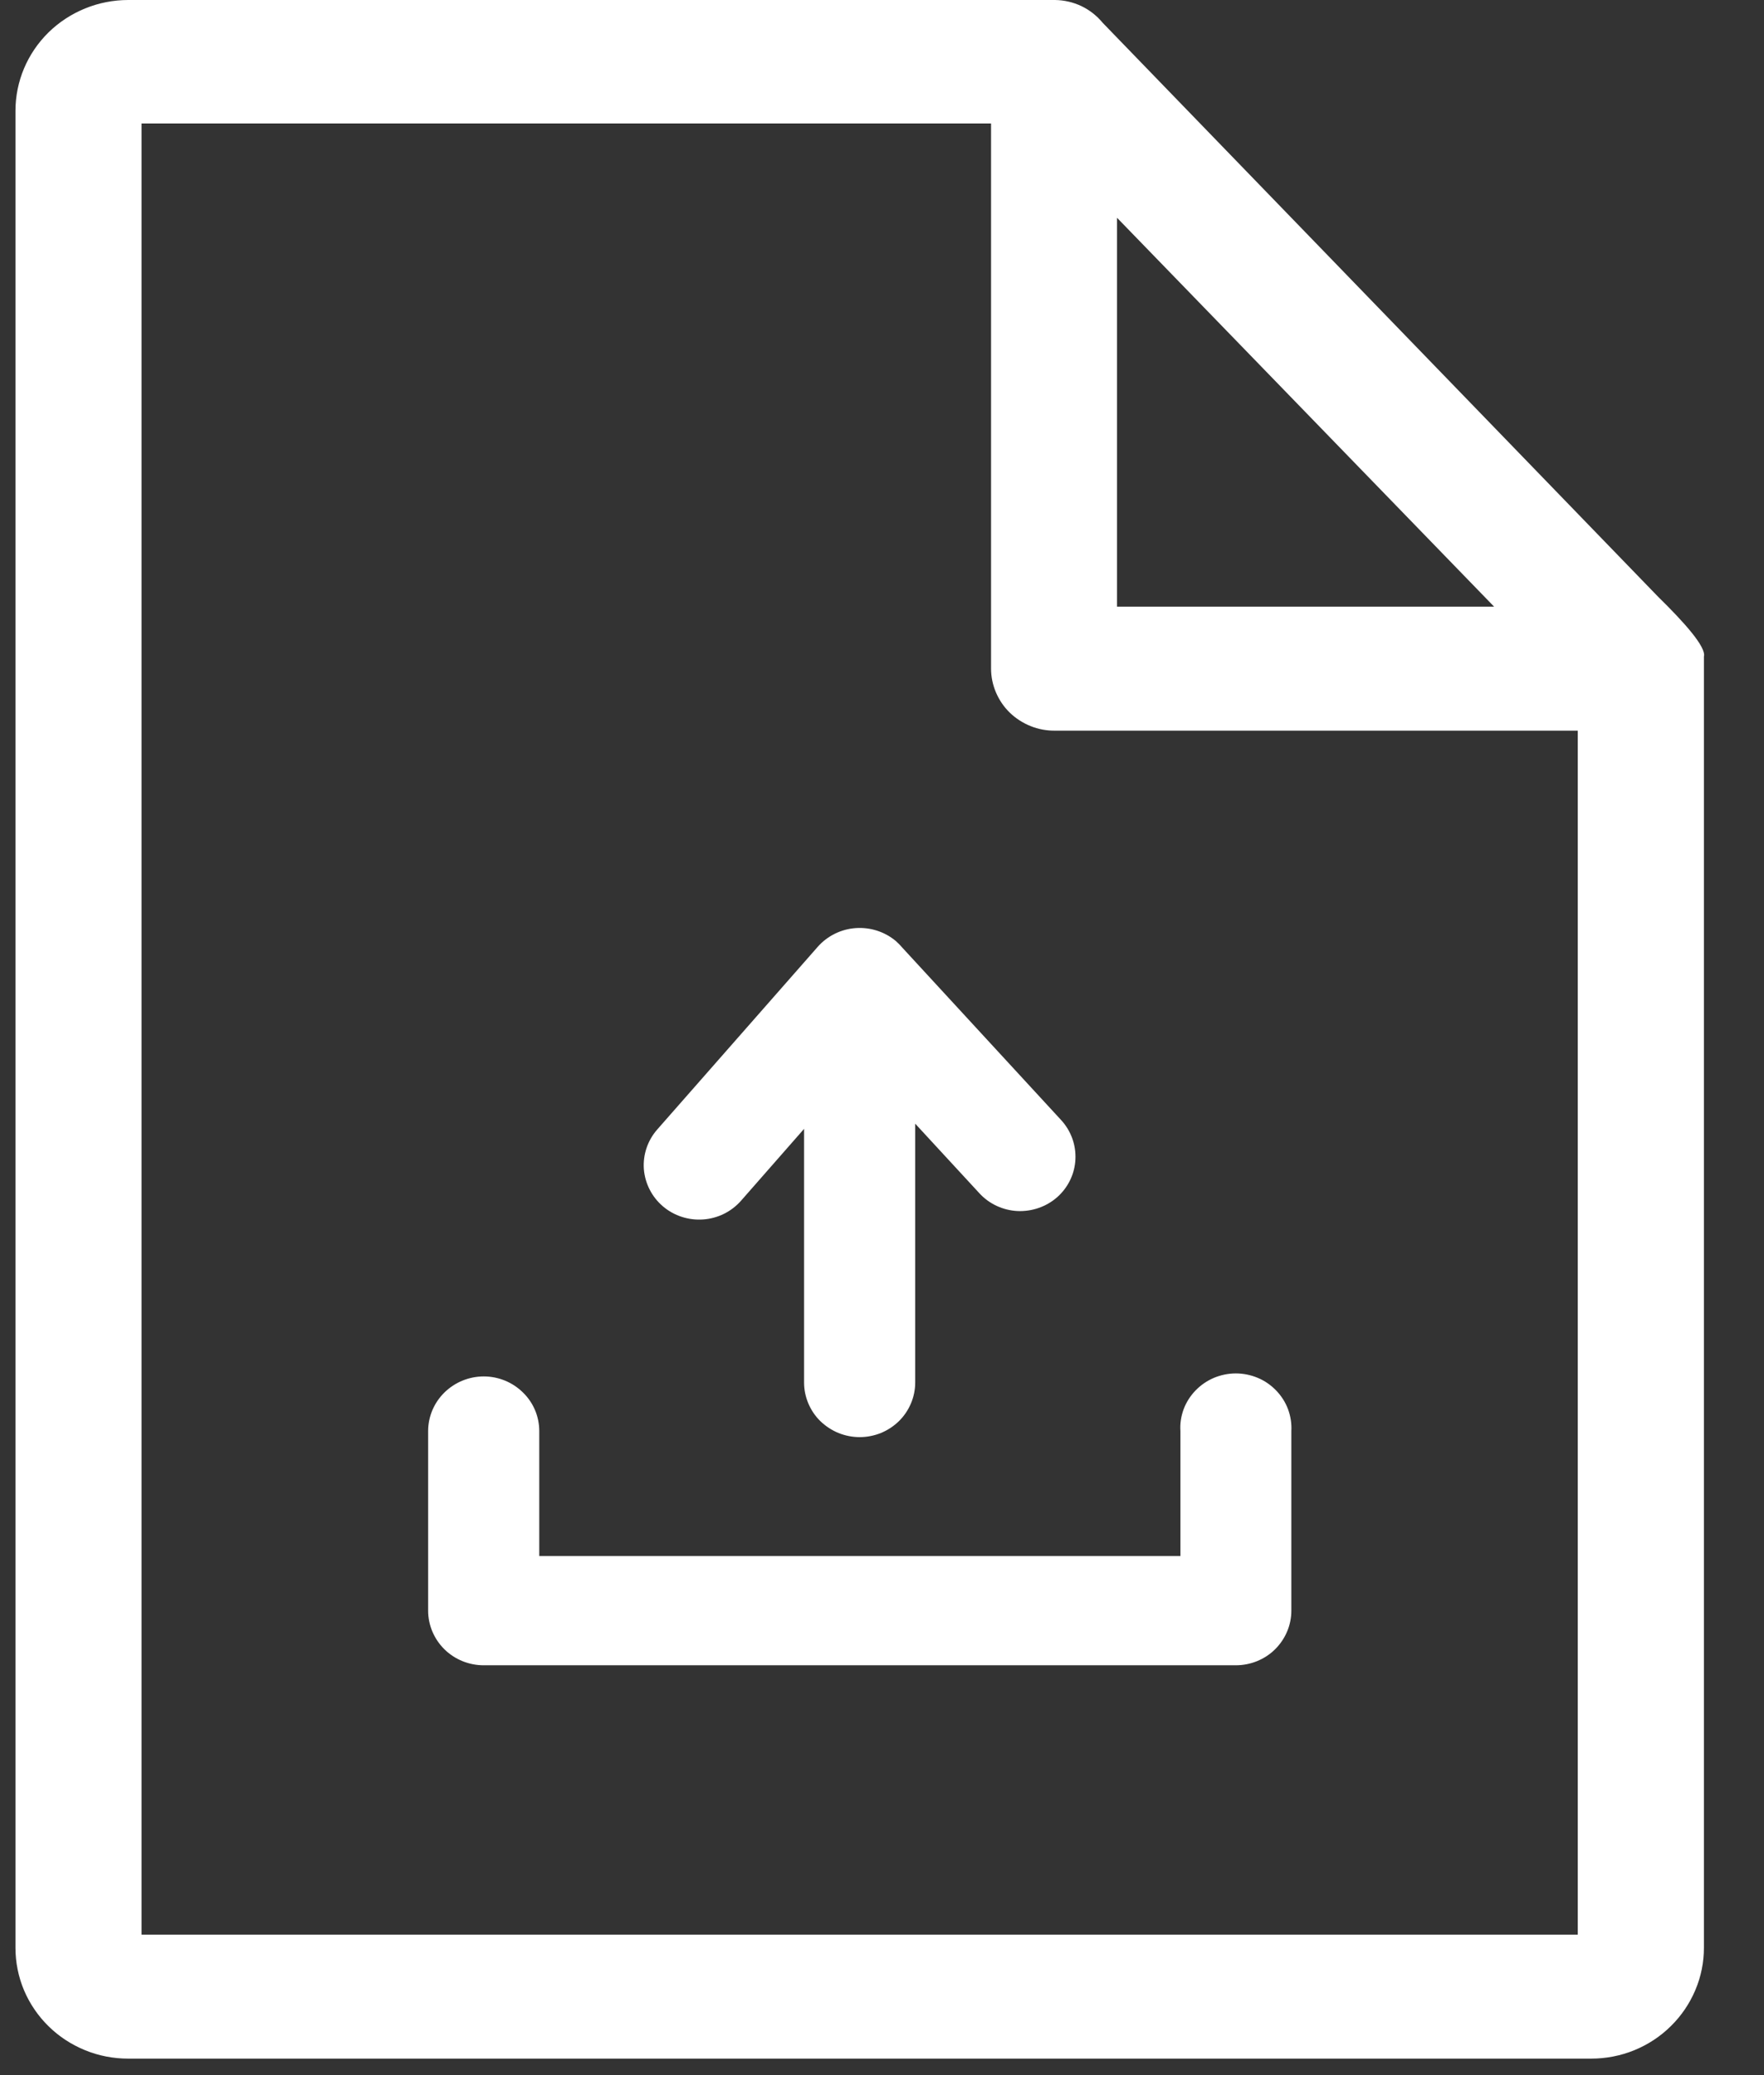 <svg width="17" height="20" viewBox="0 0 17 20" fill="none" xmlns="http://www.w3.org/2000/svg">
<rect x="0" y="0" width="17" height="20" fill="#333333" stroke="none"/>
<g clip-path="url(#clip0_1988_9888)">
<path d="M10.765 2.099L14.399 5.847H10.765V2.099ZM7.142 11.572C7.049 11.678 6.918 11.743 6.777 11.753C6.635 11.763 6.496 11.718 6.389 11.627C6.282 11.536 6.216 11.406 6.205 11.268C6.195 11.129 6.241 10.992 6.334 10.886L7.881 9.125C7.974 9.02 8.105 8.955 8.246 8.945C8.388 8.935 8.527 8.98 8.635 9.071C8.658 9.092 8.68 9.114 8.7 9.138L10.228 10.797C10.322 10.9 10.371 11.036 10.364 11.175C10.357 11.314 10.294 11.444 10.19 11.537C10.085 11.63 9.947 11.678 9.806 11.672C9.665 11.665 9.532 11.603 9.438 11.5L8.82 10.83V13.325C8.82 13.394 8.806 13.462 8.779 13.526C8.752 13.59 8.713 13.648 8.663 13.697C8.614 13.745 8.555 13.784 8.49 13.811C8.425 13.837 8.355 13.851 8.285 13.851C8.214 13.851 8.145 13.837 8.08 13.811C8.015 13.784 7.956 13.745 7.906 13.697C7.856 13.648 7.817 13.59 7.79 13.526C7.763 13.462 7.749 13.394 7.749 13.325V10.88L7.142 11.572ZM4.126 13.793C4.126 13.653 4.183 13.519 4.283 13.421C4.384 13.322 4.52 13.266 4.662 13.266C4.804 13.266 4.94 13.322 5.04 13.421C5.141 13.519 5.197 13.653 5.197 13.793V14.997H11.376V13.793C11.371 13.721 11.382 13.65 11.407 13.582C11.432 13.515 11.471 13.454 11.521 13.402C11.571 13.35 11.632 13.308 11.698 13.28C11.765 13.252 11.837 13.237 11.91 13.237C11.983 13.237 12.055 13.252 12.122 13.28C12.189 13.308 12.249 13.35 12.299 13.402C12.349 13.454 12.388 13.515 12.413 13.582C12.438 13.65 12.449 13.721 12.445 13.793V15.524C12.445 15.663 12.388 15.797 12.288 15.896C12.188 15.995 12.051 16.05 11.909 16.05H4.662C4.52 16.05 4.384 15.995 4.283 15.896C4.183 15.797 4.126 15.663 4.126 15.524V13.793ZM16.421 6.328C16.445 6.236 16.227 5.994 15.981 5.753L10.627 0.22C10.571 0.152 10.501 0.097 10.422 0.059C10.342 0.021 10.255 0.001 10.167 0L1.236 0C0.948 0 0.671 0.113 0.467 0.313C0.263 0.514 0.149 0.785 0.149 1.069L0.149 18.772C0.149 18.913 0.177 19.052 0.231 19.181C0.286 19.311 0.366 19.429 0.467 19.528C0.568 19.628 0.688 19.706 0.82 19.76C0.952 19.814 1.093 19.841 1.236 19.841H15.334C15.476 19.841 15.618 19.814 15.75 19.76C15.882 19.706 16.001 19.628 16.102 19.528C16.203 19.429 16.283 19.311 16.338 19.181C16.393 19.052 16.421 18.913 16.421 18.772V6.328ZM15.205 7.042V18.646H1.364V1.19H9.551V6.443C9.551 6.522 9.567 6.6 9.598 6.673C9.629 6.746 9.674 6.813 9.732 6.869C9.789 6.924 9.857 6.968 9.932 6.998C10.006 7.028 10.086 7.043 10.167 7.042H15.205Z" fill="white"/>
</g>
<defs>
<clipPath id="clip0_1988_9888">
<rect width="16.274" height="19.841" fill="white" transform="translate(0.149)"/>
</clipPath>
</defs>
</svg>

